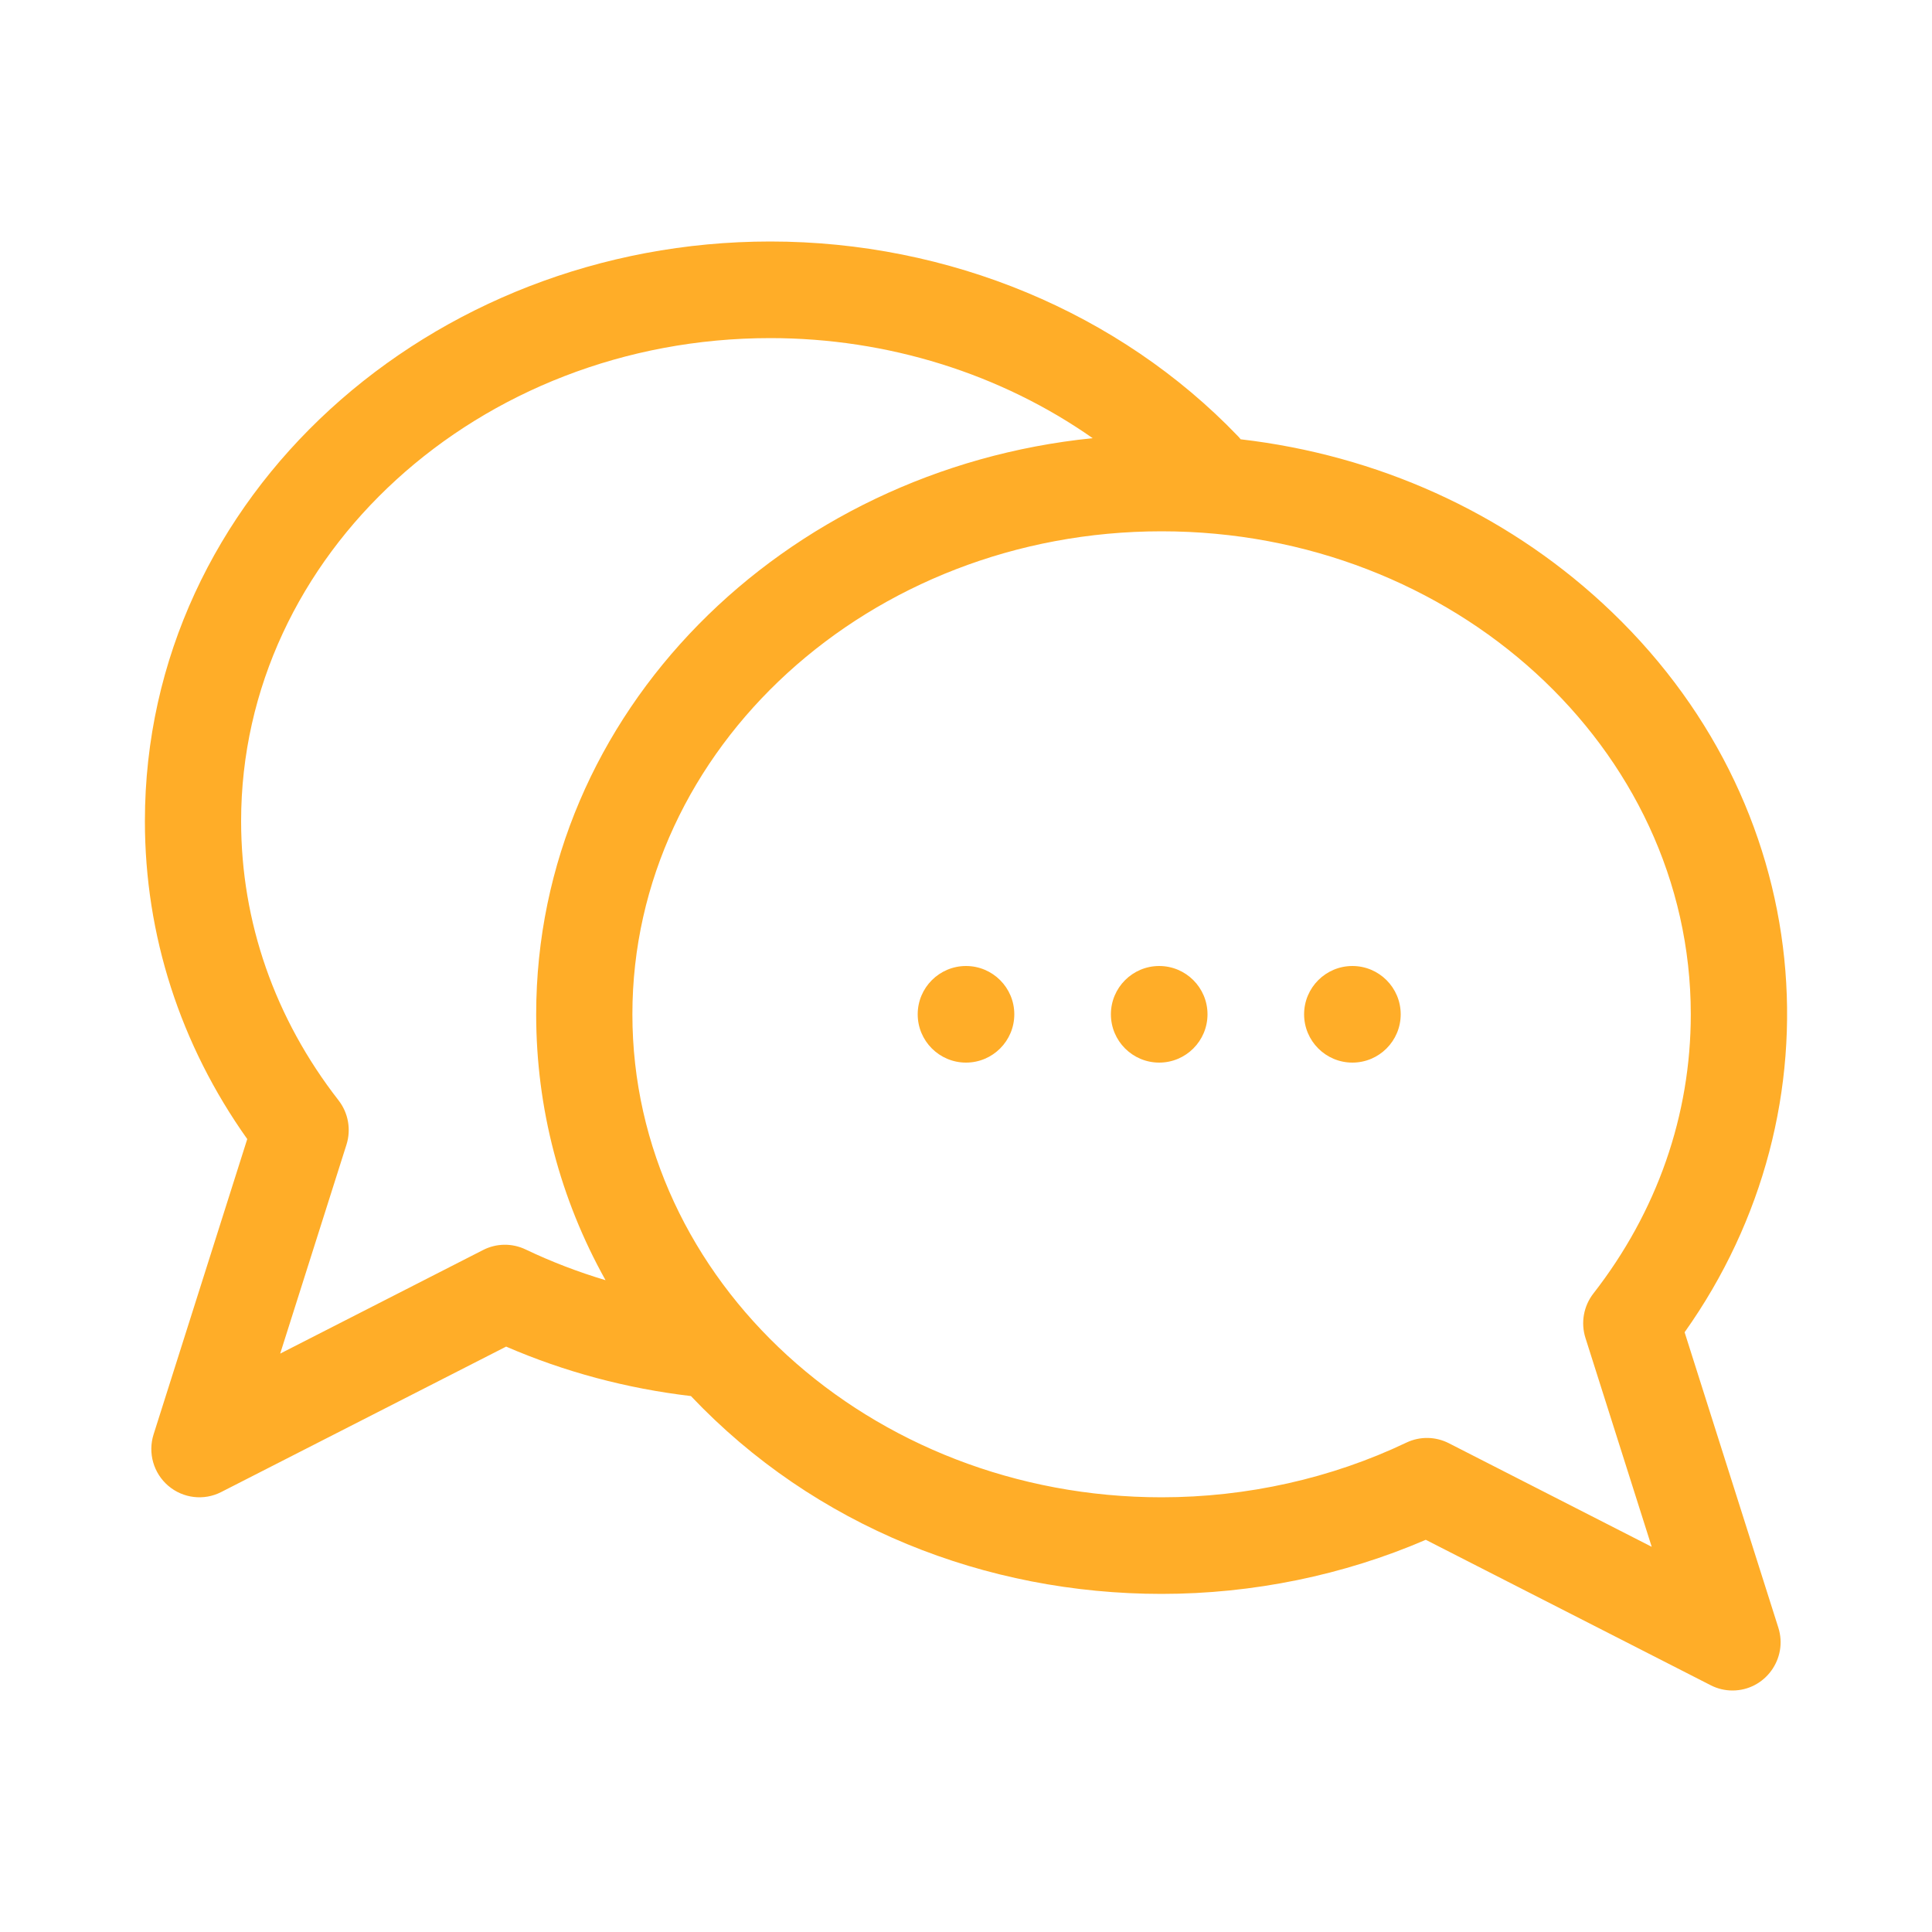 <svg width="40" height="40" viewBox="0 0 40 40" fill="none" xmlns="http://www.w3.org/2000/svg">
<path d="M34.878 27.583C38.164 22.955 37.662 16.615 33.174 12.485C31.124 10.598 28.51 9.423 25.686 9.095C25.669 9.073 25.651 9.051 25.631 9.031C23.174 6.469 19.645 5 15.948 5C8.913 5 3 10.262 3 17C3 19.362 3.731 21.627 5.119 23.583L3.18 29.697C3.058 30.081 3.178 30.501 3.484 30.762C3.79 31.023 4.223 31.074 4.58 30.891L10.479 27.88C11.69 28.404 12.975 28.747 14.305 28.904C16.871 31.613 20.419 33 24.049 33C25.936 33 27.817 32.614 29.519 31.88L35.418 34.891C35.56 34.964 35.715 35 35.869 35C36.541 35 37.023 34.342 36.818 33.697L34.878 27.583ZM10.881 25.868C10.602 25.735 10.277 25.739 10.002 25.88L5.801 28.025L7.173 23.7C7.273 23.385 7.211 23.041 7.009 22.781C5.689 21.086 4.992 19.087 4.992 17C4.992 11.486 9.907 7 15.948 7C18.381 7 20.723 7.74 22.623 9.072C16.225 9.718 11.101 14.735 11.101 21C11.101 22.948 11.598 24.824 12.537 26.505C11.969 26.335 11.415 26.123 10.881 25.868ZM29.996 29.88C29.724 29.741 29.4 29.733 29.117 29.868C27.564 30.609 25.812 31 24.049 31C18.008 31 13.093 26.514 13.093 21C13.093 15.486 18.008 11 24.049 11C30.091 11 35.006 15.486 35.006 21C35.006 23.087 34.309 25.086 32.989 26.781C32.787 27.041 32.725 27.385 32.825 27.7L34.197 32.025L29.996 29.88Z" fill="#FFAD28"/>
<path d="M20 22C20.552 22 21 21.552 21 21C21 20.448 20.552 20 20 20C19.448 20 19 20.448 19 21C19 21.552 19.448 22 20 22Z" fill="#FFAD28"/>
<path d="M24 22C24.552 22 25 21.552 25 21C25 20.448 24.552 20 24 20C23.448 20 23 20.448 23 21C23 21.552 23.448 22 24 22Z" fill="#FFAD28"/>
<path d="M28 22C28.552 22 29 21.552 29 21C29 20.448 28.552 20 28 20C27.448 20 27 20.448 27 21C27 21.552 27.448 22 28 22Z" fill="#FFAD28"/>
</svg>
